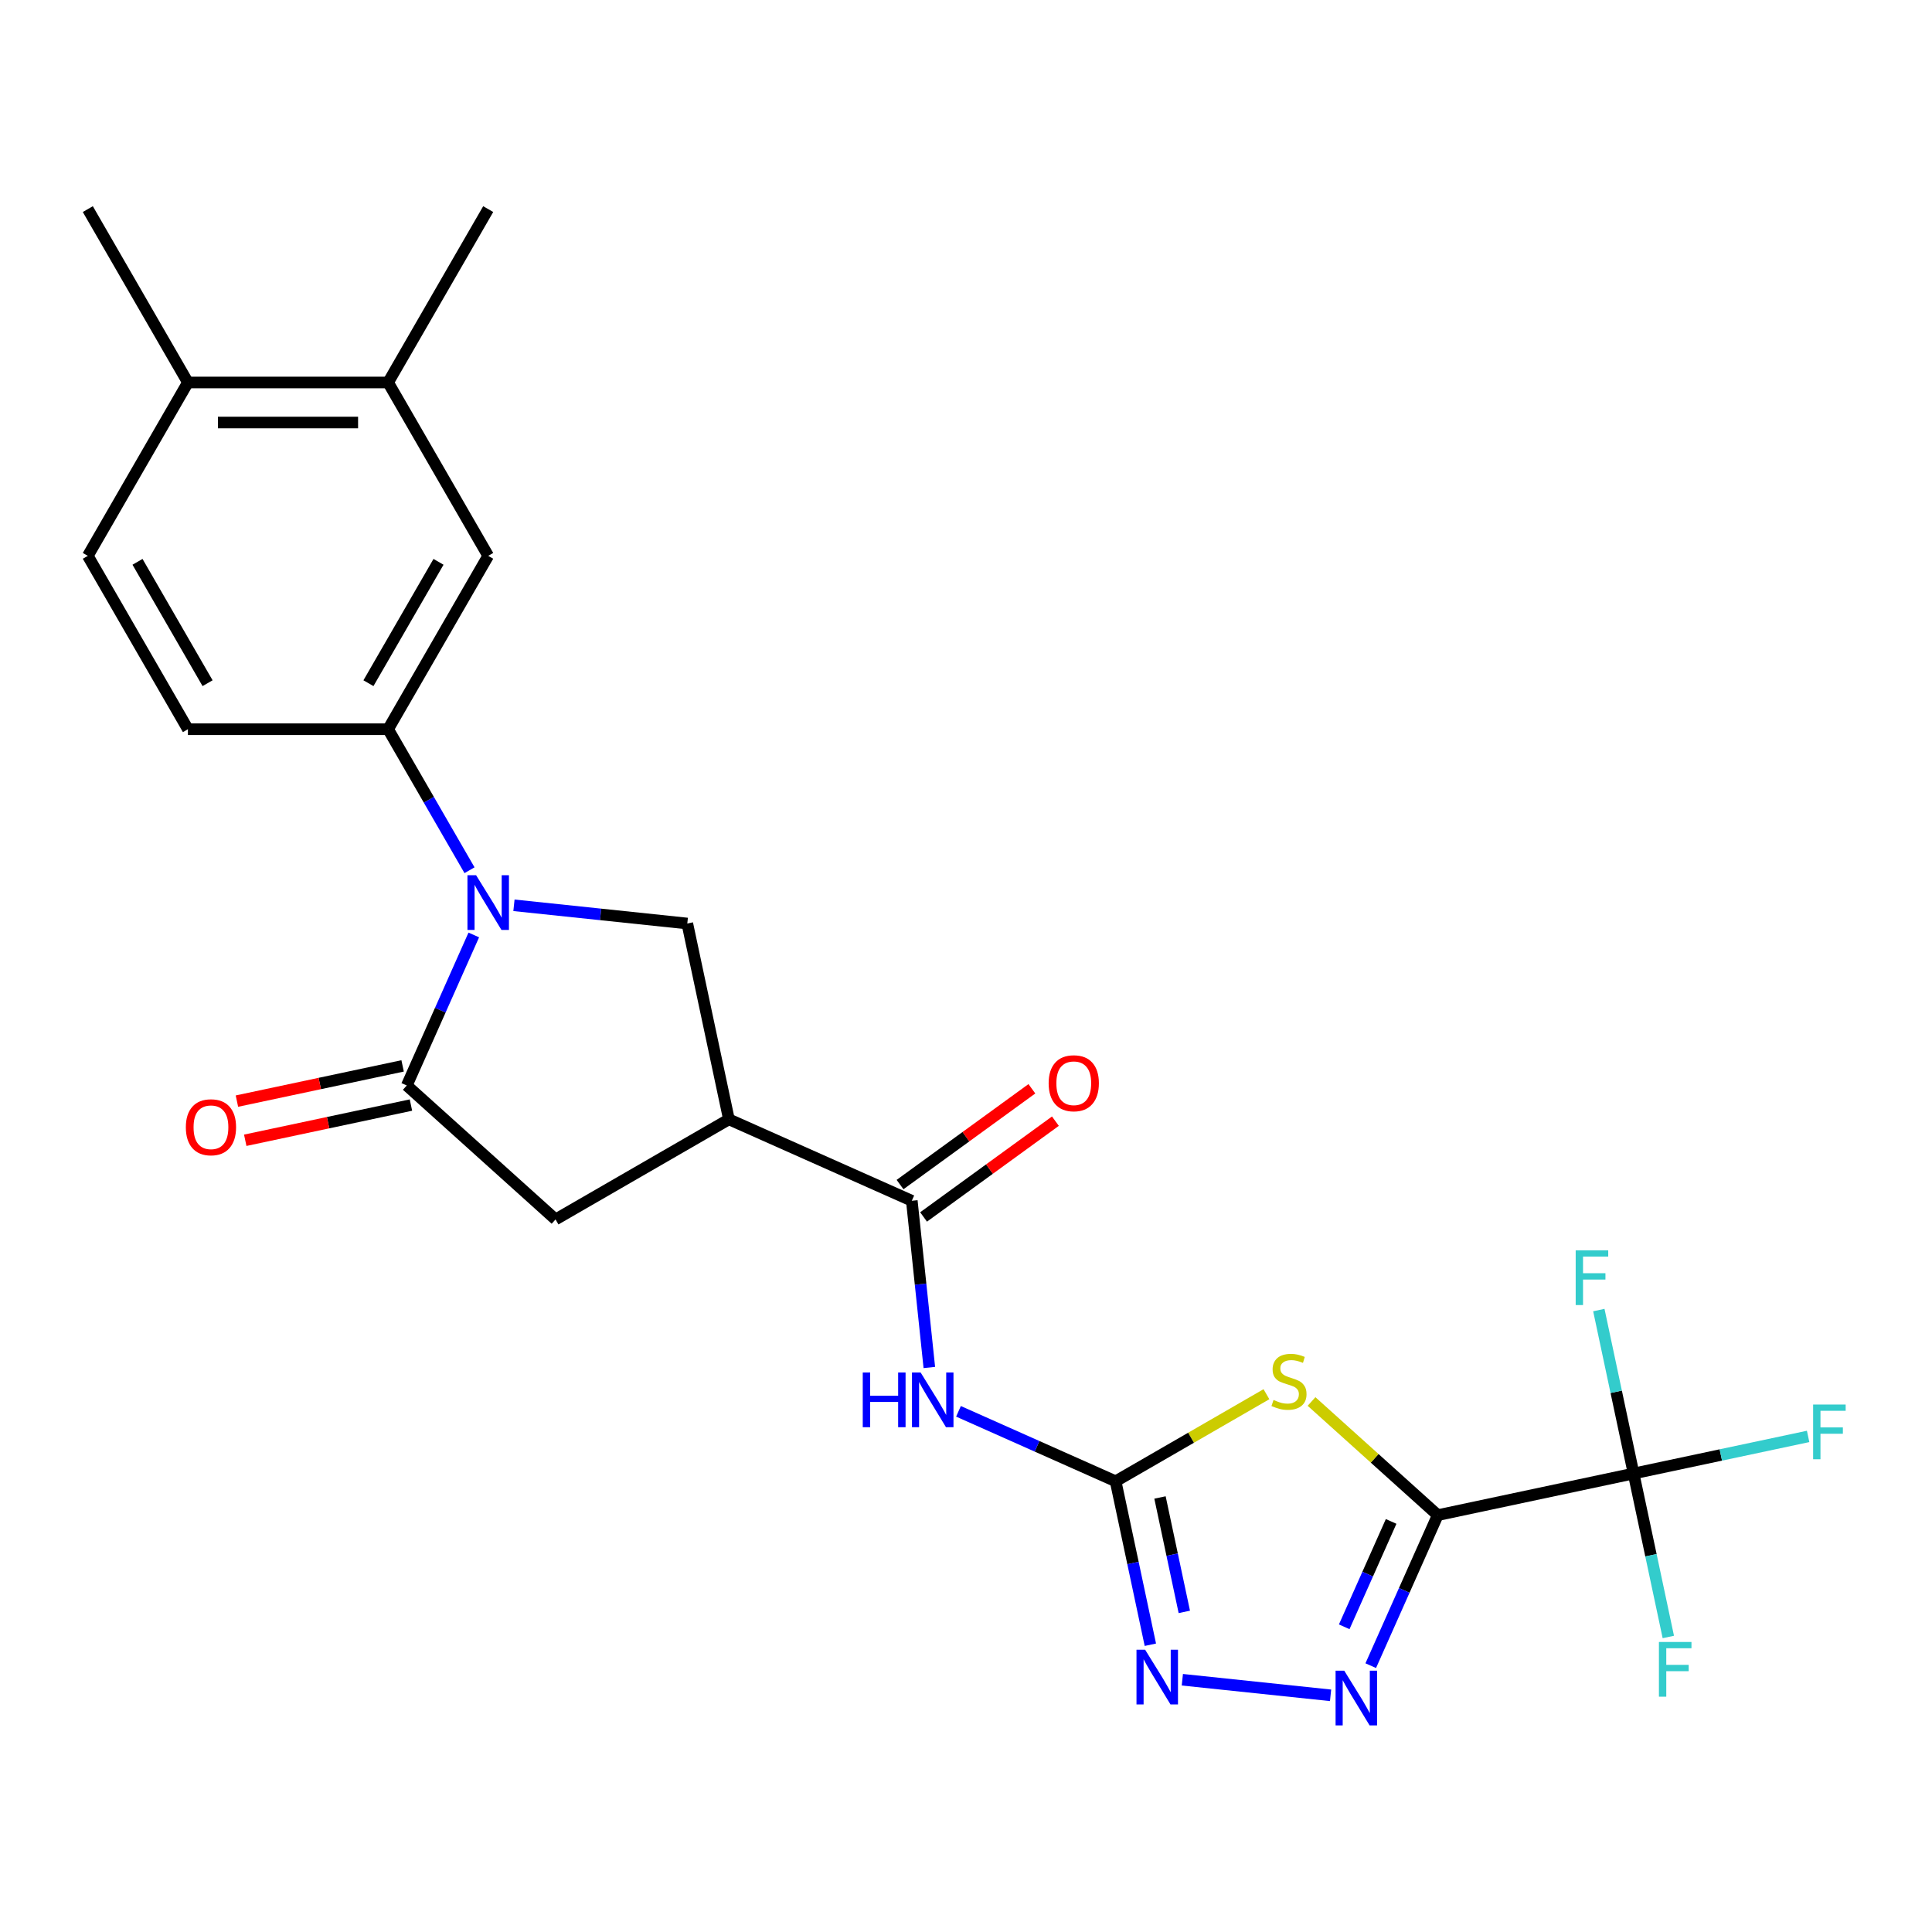 <?xml version='1.0' encoding='iso-8859-1'?>
<svg version='1.1' baseProfile='full'
              xmlns='http://www.w3.org/2000/svg'
                      xmlns:rdkit='http://www.rdkit.org/xml'
                      xmlns:xlink='http://www.w3.org/1999/xlink'
                  xml:space='preserve'
width='1000px' height='1000px' viewBox='0 0 1000 1000'>
<!-- END OF HEADER -->
<rect style='opacity:1.0;fill:#FFFFFF;stroke:none' width='1000' height='1000' x='0' y='0'> </rect>
<path class='bond-0' d='M 744.182,784.234 L 711.515,754.821' style='fill:none;fill-rule:evenodd;stroke:#000000;stroke-width:6px;stroke-linecap:butt;stroke-linejoin:miter;stroke-opacity:1' />
<path class='bond-0' d='M 711.515,754.821 L 678.848,725.408' style='fill:none;fill-rule:evenodd;stroke:#CCCC00;stroke-width:6px;stroke-linecap:butt;stroke-linejoin:miter;stroke-opacity:1' />
<path class='bond-3' d='M 744.182,784.234 L 726.838,823.19' style='fill:none;fill-rule:evenodd;stroke:#000000;stroke-width:6px;stroke-linecap:butt;stroke-linejoin:miter;stroke-opacity:1' />
<path class='bond-3' d='M 726.838,823.19 L 709.494,862.145' style='fill:none;fill-rule:evenodd;stroke:#0000FF;stroke-width:6px;stroke-linecap:butt;stroke-linejoin:miter;stroke-opacity:1' />
<path class='bond-3' d='M 720.046,787.492 L 707.906,814.76' style='fill:none;fill-rule:evenodd;stroke:#000000;stroke-width:6px;stroke-linecap:butt;stroke-linejoin:miter;stroke-opacity:1' />
<path class='bond-3' d='M 707.906,814.76 L 695.765,842.029' style='fill:none;fill-rule:evenodd;stroke:#0000FF;stroke-width:6px;stroke-linecap:butt;stroke-linejoin:miter;stroke-opacity:1' />
<path class='bond-6' d='M 744.182,784.234 L 845.537,762.691' style='fill:none;fill-rule:evenodd;stroke:#000000;stroke-width:6px;stroke-linecap:butt;stroke-linejoin:miter;stroke-opacity:1' />
<path class='bond-2' d='M 655.507,721.638 L 616.474,744.173' style='fill:none;fill-rule:evenodd;stroke:#CCCC00;stroke-width:6px;stroke-linecap:butt;stroke-linejoin:miter;stroke-opacity:1' />
<path class='bond-2' d='M 616.474,744.173 L 577.441,766.709' style='fill:none;fill-rule:evenodd;stroke:#000000;stroke-width:6px;stroke-linecap:butt;stroke-linejoin:miter;stroke-opacity:1' />
<path class='bond-1' d='M 266.023,468.581 L 310.884,473.296' style='fill:none;fill-rule:evenodd;stroke:#0000FF;stroke-width:6px;stroke-linecap:butt;stroke-linejoin:miter;stroke-opacity:1' />
<path class='bond-1' d='M 310.884,473.296 L 355.744,478.011' style='fill:none;fill-rule:evenodd;stroke:#000000;stroke-width:6px;stroke-linecap:butt;stroke-linejoin:miter;stroke-opacity:1' />
<path class='bond-11' d='M 243.022,450.43 L 221.953,413.937' style='fill:none;fill-rule:evenodd;stroke:#0000FF;stroke-width:6px;stroke-linecap:butt;stroke-linejoin:miter;stroke-opacity:1' />
<path class='bond-11' d='M 221.953,413.937 L 200.883,377.443' style='fill:none;fill-rule:evenodd;stroke:#000000;stroke-width:6px;stroke-linecap:butt;stroke-linejoin:miter;stroke-opacity:1' />
<path class='bond-26' d='M 245.235,483.931 L 227.891,522.886' style='fill:none;fill-rule:evenodd;stroke:#0000FF;stroke-width:6px;stroke-linecap:butt;stroke-linejoin:miter;stroke-opacity:1' />
<path class='bond-26' d='M 227.891,522.886 L 210.547,561.841' style='fill:none;fill-rule:evenodd;stroke:#000000;stroke-width:6px;stroke-linecap:butt;stroke-linejoin:miter;stroke-opacity:1' />
<path class='bond-7' d='M 577.441,766.709 L 536.776,748.604' style='fill:none;fill-rule:evenodd;stroke:#000000;stroke-width:6px;stroke-linecap:butt;stroke-linejoin:miter;stroke-opacity:1' />
<path class='bond-7' d='M 536.776,748.604 L 496.111,730.499' style='fill:none;fill-rule:evenodd;stroke:#0000FF;stroke-width:6px;stroke-linecap:butt;stroke-linejoin:miter;stroke-opacity:1' />
<path class='bond-25' d='M 577.441,766.709 L 586.432,809.011' style='fill:none;fill-rule:evenodd;stroke:#000000;stroke-width:6px;stroke-linecap:butt;stroke-linejoin:miter;stroke-opacity:1' />
<path class='bond-25' d='M 586.432,809.011 L 595.424,851.314' style='fill:none;fill-rule:evenodd;stroke:#0000FF;stroke-width:6px;stroke-linecap:butt;stroke-linejoin:miter;stroke-opacity:1' />
<path class='bond-25' d='M 600.409,775.091 L 606.703,804.703' style='fill:none;fill-rule:evenodd;stroke:#000000;stroke-width:6px;stroke-linecap:butt;stroke-linejoin:miter;stroke-opacity:1' />
<path class='bond-25' d='M 606.703,804.703 L 612.998,834.314' style='fill:none;fill-rule:evenodd;stroke:#0000FF;stroke-width:6px;stroke-linecap:butt;stroke-linejoin:miter;stroke-opacity:1' />
<path class='bond-8' d='M 688.706,877.494 L 611.98,869.43' style='fill:none;fill-rule:evenodd;stroke:#0000FF;stroke-width:6px;stroke-linecap:butt;stroke-linejoin:miter;stroke-opacity:1' />
<path class='bond-4' d='M 210.547,561.841 L 287.551,631.176' style='fill:none;fill-rule:evenodd;stroke:#000000;stroke-width:6px;stroke-linecap:butt;stroke-linejoin:miter;stroke-opacity:1' />
<path class='bond-15' d='M 208.393,551.706 L 165.511,560.821' style='fill:none;fill-rule:evenodd;stroke:#000000;stroke-width:6px;stroke-linecap:butt;stroke-linejoin:miter;stroke-opacity:1' />
<path class='bond-15' d='M 165.511,560.821 L 122.628,569.935' style='fill:none;fill-rule:evenodd;stroke:#FF0000;stroke-width:6px;stroke-linecap:butt;stroke-linejoin:miter;stroke-opacity:1' />
<path class='bond-15' d='M 212.702,571.977 L 169.819,581.091' style='fill:none;fill-rule:evenodd;stroke:#000000;stroke-width:6px;stroke-linecap:butt;stroke-linejoin:miter;stroke-opacity:1' />
<path class='bond-15' d='M 169.819,581.091 L 126.937,590.206' style='fill:none;fill-rule:evenodd;stroke:#FF0000;stroke-width:6px;stroke-linecap:butt;stroke-linejoin:miter;stroke-opacity:1' />
<path class='bond-5' d='M 377.288,579.366 L 471.949,621.512' style='fill:none;fill-rule:evenodd;stroke:#000000;stroke-width:6px;stroke-linecap:butt;stroke-linejoin:miter;stroke-opacity:1' />
<path class='bond-10' d='M 377.288,579.366 L 355.744,478.011' style='fill:none;fill-rule:evenodd;stroke:#000000;stroke-width:6px;stroke-linecap:butt;stroke-linejoin:miter;stroke-opacity:1' />
<path class='bond-12' d='M 377.288,579.366 L 287.551,631.176' style='fill:none;fill-rule:evenodd;stroke:#000000;stroke-width:6px;stroke-linecap:butt;stroke-linejoin:miter;stroke-opacity:1' />
<path class='bond-19' d='M 845.537,762.691 L 890.709,753.089' style='fill:none;fill-rule:evenodd;stroke:#000000;stroke-width:6px;stroke-linecap:butt;stroke-linejoin:miter;stroke-opacity:1' />
<path class='bond-19' d='M 890.709,753.089 L 935.881,743.487' style='fill:none;fill-rule:evenodd;stroke:#33CCCC;stroke-width:6px;stroke-linecap:butt;stroke-linejoin:miter;stroke-opacity:1' />
<path class='bond-20' d='M 845.537,762.691 L 854.528,804.993' style='fill:none;fill-rule:evenodd;stroke:#000000;stroke-width:6px;stroke-linecap:butt;stroke-linejoin:miter;stroke-opacity:1' />
<path class='bond-20' d='M 854.528,804.993 L 863.52,847.295' style='fill:none;fill-rule:evenodd;stroke:#33CCCC;stroke-width:6px;stroke-linecap:butt;stroke-linejoin:miter;stroke-opacity:1' />
<path class='bond-21' d='M 845.537,762.691 L 836.545,720.389' style='fill:none;fill-rule:evenodd;stroke:#000000;stroke-width:6px;stroke-linecap:butt;stroke-linejoin:miter;stroke-opacity:1' />
<path class='bond-21' d='M 836.545,720.389 L 827.553,678.086' style='fill:none;fill-rule:evenodd;stroke:#33CCCC;stroke-width:6px;stroke-linecap:butt;stroke-linejoin:miter;stroke-opacity:1' />
<path class='bond-9' d='M 481.019,707.813 L 476.484,664.663' style='fill:none;fill-rule:evenodd;stroke:#0000FF;stroke-width:6px;stroke-linecap:butt;stroke-linejoin:miter;stroke-opacity:1' />
<path class='bond-9' d='M 476.484,664.663 L 471.949,621.512' style='fill:none;fill-rule:evenodd;stroke:#000000;stroke-width:6px;stroke-linecap:butt;stroke-linejoin:miter;stroke-opacity:1' />
<path class='bond-16' d='M 478.039,629.895 L 512.159,605.106' style='fill:none;fill-rule:evenodd;stroke:#000000;stroke-width:6px;stroke-linecap:butt;stroke-linejoin:miter;stroke-opacity:1' />
<path class='bond-16' d='M 512.159,605.106 L 546.279,580.316' style='fill:none;fill-rule:evenodd;stroke:#FF0000;stroke-width:6px;stroke-linecap:butt;stroke-linejoin:miter;stroke-opacity:1' />
<path class='bond-16' d='M 465.858,613.129 L 499.978,588.34' style='fill:none;fill-rule:evenodd;stroke:#000000;stroke-width:6px;stroke-linecap:butt;stroke-linejoin:miter;stroke-opacity:1' />
<path class='bond-16' d='M 499.978,588.34 L 534.098,563.55' style='fill:none;fill-rule:evenodd;stroke:#FF0000;stroke-width:6px;stroke-linecap:butt;stroke-linejoin:miter;stroke-opacity:1' />
<path class='bond-13' d='M 200.883,377.443 L 252.693,287.707' style='fill:none;fill-rule:evenodd;stroke:#000000;stroke-width:6px;stroke-linecap:butt;stroke-linejoin:miter;stroke-opacity:1' />
<path class='bond-13' d='M 190.707,353.621 L 226.974,290.805' style='fill:none;fill-rule:evenodd;stroke:#000000;stroke-width:6px;stroke-linecap:butt;stroke-linejoin:miter;stroke-opacity:1' />
<path class='bond-17' d='M 200.883,377.443 L 97.264,377.443' style='fill:none;fill-rule:evenodd;stroke:#000000;stroke-width:6px;stroke-linecap:butt;stroke-linejoin:miter;stroke-opacity:1' />
<path class='bond-14' d='M 252.693,287.707 L 200.883,197.97' style='fill:none;fill-rule:evenodd;stroke:#000000;stroke-width:6px;stroke-linecap:butt;stroke-linejoin:miter;stroke-opacity:1' />
<path class='bond-23' d='M 200.883,197.97 L 252.693,108.233' style='fill:none;fill-rule:evenodd;stroke:#000000;stroke-width:6px;stroke-linecap:butt;stroke-linejoin:miter;stroke-opacity:1' />
<path class='bond-27' d='M 200.883,197.97 L 97.264,197.97' style='fill:none;fill-rule:evenodd;stroke:#000000;stroke-width:6px;stroke-linecap:butt;stroke-linejoin:miter;stroke-opacity:1' />
<path class='bond-27' d='M 185.34,218.694 L 112.807,218.694' style='fill:none;fill-rule:evenodd;stroke:#000000;stroke-width:6px;stroke-linecap:butt;stroke-linejoin:miter;stroke-opacity:1' />
<path class='bond-22' d='M 97.264,377.443 L 45.455,287.707' style='fill:none;fill-rule:evenodd;stroke:#000000;stroke-width:6px;stroke-linecap:butt;stroke-linejoin:miter;stroke-opacity:1' />
<path class='bond-22' d='M 107.44,353.621 L 71.173,290.805' style='fill:none;fill-rule:evenodd;stroke:#000000;stroke-width:6px;stroke-linecap:butt;stroke-linejoin:miter;stroke-opacity:1' />
<path class='bond-18' d='M 97.264,197.97 L 45.455,287.707' style='fill:none;fill-rule:evenodd;stroke:#000000;stroke-width:6px;stroke-linecap:butt;stroke-linejoin:miter;stroke-opacity:1' />
<path class='bond-24' d='M 97.264,197.97 L 45.455,108.233' style='fill:none;fill-rule:evenodd;stroke:#000000;stroke-width:6px;stroke-linecap:butt;stroke-linejoin:miter;stroke-opacity:1' />
<path  class='atom-1' d='M 659.178 724.62
Q 659.498 724.74, 660.818 725.3
Q 662.138 725.86, 663.578 726.22
Q 665.058 726.54, 666.498 726.54
Q 669.178 726.54, 670.738 725.26
Q 672.298 723.94, 672.298 721.66
Q 672.298 720.1, 671.498 719.14
Q 670.738 718.18, 669.538 717.66
Q 668.338 717.14, 666.338 716.54
Q 663.818 715.78, 662.298 715.06
Q 660.818 714.34, 659.738 712.82
Q 658.698 711.3, 658.698 708.74
Q 658.698 705.18, 661.098 702.98
Q 663.538 700.78, 668.338 700.78
Q 671.618 700.78, 675.338 702.34
L 674.418 705.42
Q 671.018 704.02, 668.458 704.02
Q 665.698 704.02, 664.178 705.18
Q 662.658 706.3, 662.698 708.26
Q 662.698 709.78, 663.458 710.7
Q 664.258 711.62, 665.378 712.14
Q 666.538 712.66, 668.458 713.26
Q 671.018 714.06, 672.538 714.86
Q 674.058 715.66, 675.138 717.3
Q 676.258 718.9, 676.258 721.66
Q 676.258 725.58, 673.618 727.7
Q 671.018 729.78, 666.658 729.78
Q 664.138 729.78, 662.218 729.22
Q 660.338 728.7, 658.098 727.78
L 659.178 724.62
' fill='#CCCC00'/>
<path  class='atom-2' d='M 246.433 453.02
L 255.713 468.02
Q 256.633 469.5, 258.113 472.18
Q 259.593 474.86, 259.673 475.02
L 259.673 453.02
L 263.433 453.02
L 263.433 481.34
L 259.553 481.34
L 249.593 464.94
Q 248.433 463.02, 247.193 460.82
Q 245.993 458.62, 245.633 457.94
L 245.633 481.34
L 241.953 481.34
L 241.953 453.02
L 246.433 453.02
' fill='#0000FF'/>
<path  class='atom-4' d='M 695.776 864.735
L 705.056 879.735
Q 705.976 881.215, 707.456 883.895
Q 708.936 886.575, 709.016 886.735
L 709.016 864.735
L 712.776 864.735
L 712.776 893.055
L 708.896 893.055
L 698.936 876.655
Q 697.776 874.735, 696.536 872.535
Q 695.336 870.335, 694.976 869.655
L 694.976 893.055
L 691.296 893.055
L 691.296 864.735
L 695.776 864.735
' fill='#0000FF'/>
<path  class='atom-8' d='M 446.56 710.404
L 450.4 710.404
L 450.4 722.444
L 464.88 722.444
L 464.88 710.404
L 468.72 710.404
L 468.72 738.724
L 464.88 738.724
L 464.88 725.644
L 450.4 725.644
L 450.4 738.724
L 446.56 738.724
L 446.56 710.404
' fill='#0000FF'/>
<path  class='atom-8' d='M 476.52 710.404
L 485.8 725.404
Q 486.72 726.884, 488.2 729.564
Q 489.68 732.244, 489.76 732.404
L 489.76 710.404
L 493.52 710.404
L 493.52 738.724
L 489.64 738.724
L 479.68 722.324
Q 478.52 720.404, 477.28 718.204
Q 476.08 716.004, 475.72 715.324
L 475.72 738.724
L 472.04 738.724
L 472.04 710.404
L 476.52 710.404
' fill='#0000FF'/>
<path  class='atom-9' d='M 592.725 853.904
L 602.005 868.904
Q 602.925 870.384, 604.405 873.064
Q 605.885 875.744, 605.965 875.904
L 605.965 853.904
L 609.725 853.904
L 609.725 882.224
L 605.845 882.224
L 595.885 865.824
Q 594.725 863.904, 593.485 861.704
Q 592.285 859.504, 591.925 858.824
L 591.925 882.224
L 588.245 882.224
L 588.245 853.904
L 592.725 853.904
' fill='#0000FF'/>
<path  class='atom-16' d='M 96.192 583.465
Q 96.192 576.665, 99.552 572.865
Q 102.912 569.065, 109.192 569.065
Q 115.472 569.065, 118.832 572.865
Q 122.192 576.665, 122.192 583.465
Q 122.192 590.345, 118.792 594.265
Q 115.392 598.145, 109.192 598.145
Q 102.952 598.145, 99.552 594.265
Q 96.192 590.385, 96.192 583.465
M 109.192 594.945
Q 113.512 594.945, 115.832 592.065
Q 118.192 589.145, 118.192 583.465
Q 118.192 577.905, 115.832 575.105
Q 113.512 572.265, 109.192 572.265
Q 104.872 572.265, 102.512 575.065
Q 100.192 577.865, 100.192 583.465
Q 100.192 589.185, 102.512 592.065
Q 104.872 594.945, 109.192 594.945
' fill='#FF0000'/>
<path  class='atom-17' d='M 542.779 560.686
Q 542.779 553.886, 546.139 550.086
Q 549.499 546.286, 555.779 546.286
Q 562.059 546.286, 565.419 550.086
Q 568.779 553.886, 568.779 560.686
Q 568.779 567.566, 565.379 571.486
Q 561.979 575.366, 555.779 575.366
Q 549.539 575.366, 546.139 571.486
Q 542.779 567.606, 542.779 560.686
M 555.779 572.166
Q 560.099 572.166, 562.419 569.286
Q 564.779 566.366, 564.779 560.686
Q 564.779 555.126, 562.419 552.326
Q 560.099 549.486, 555.779 549.486
Q 551.459 549.486, 549.099 552.286
Q 546.779 555.086, 546.779 560.686
Q 546.779 566.406, 549.099 569.286
Q 551.459 572.166, 555.779 572.166
' fill='#FF0000'/>
<path  class='atom-20' d='M 938.471 726.987
L 955.311 726.987
L 955.311 730.227
L 942.271 730.227
L 942.271 738.827
L 953.871 738.827
L 953.871 742.107
L 942.271 742.107
L 942.271 755.307
L 938.471 755.307
L 938.471 726.987
' fill='#33CCCC'/>
<path  class='atom-21' d='M 858.66 849.886
L 875.5 849.886
L 875.5 853.126
L 862.46 853.126
L 862.46 861.726
L 874.06 861.726
L 874.06 865.006
L 862.46 865.006
L 862.46 878.206
L 858.66 878.206
L 858.66 849.886
' fill='#33CCCC'/>
<path  class='atom-22' d='M 815.573 647.176
L 832.413 647.176
L 832.413 650.416
L 819.373 650.416
L 819.373 659.016
L 830.973 659.016
L 830.973 662.296
L 819.373 662.296
L 819.373 675.496
L 815.573 675.496
L 815.573 647.176
' fill='#33CCCC'/>
</svg>
